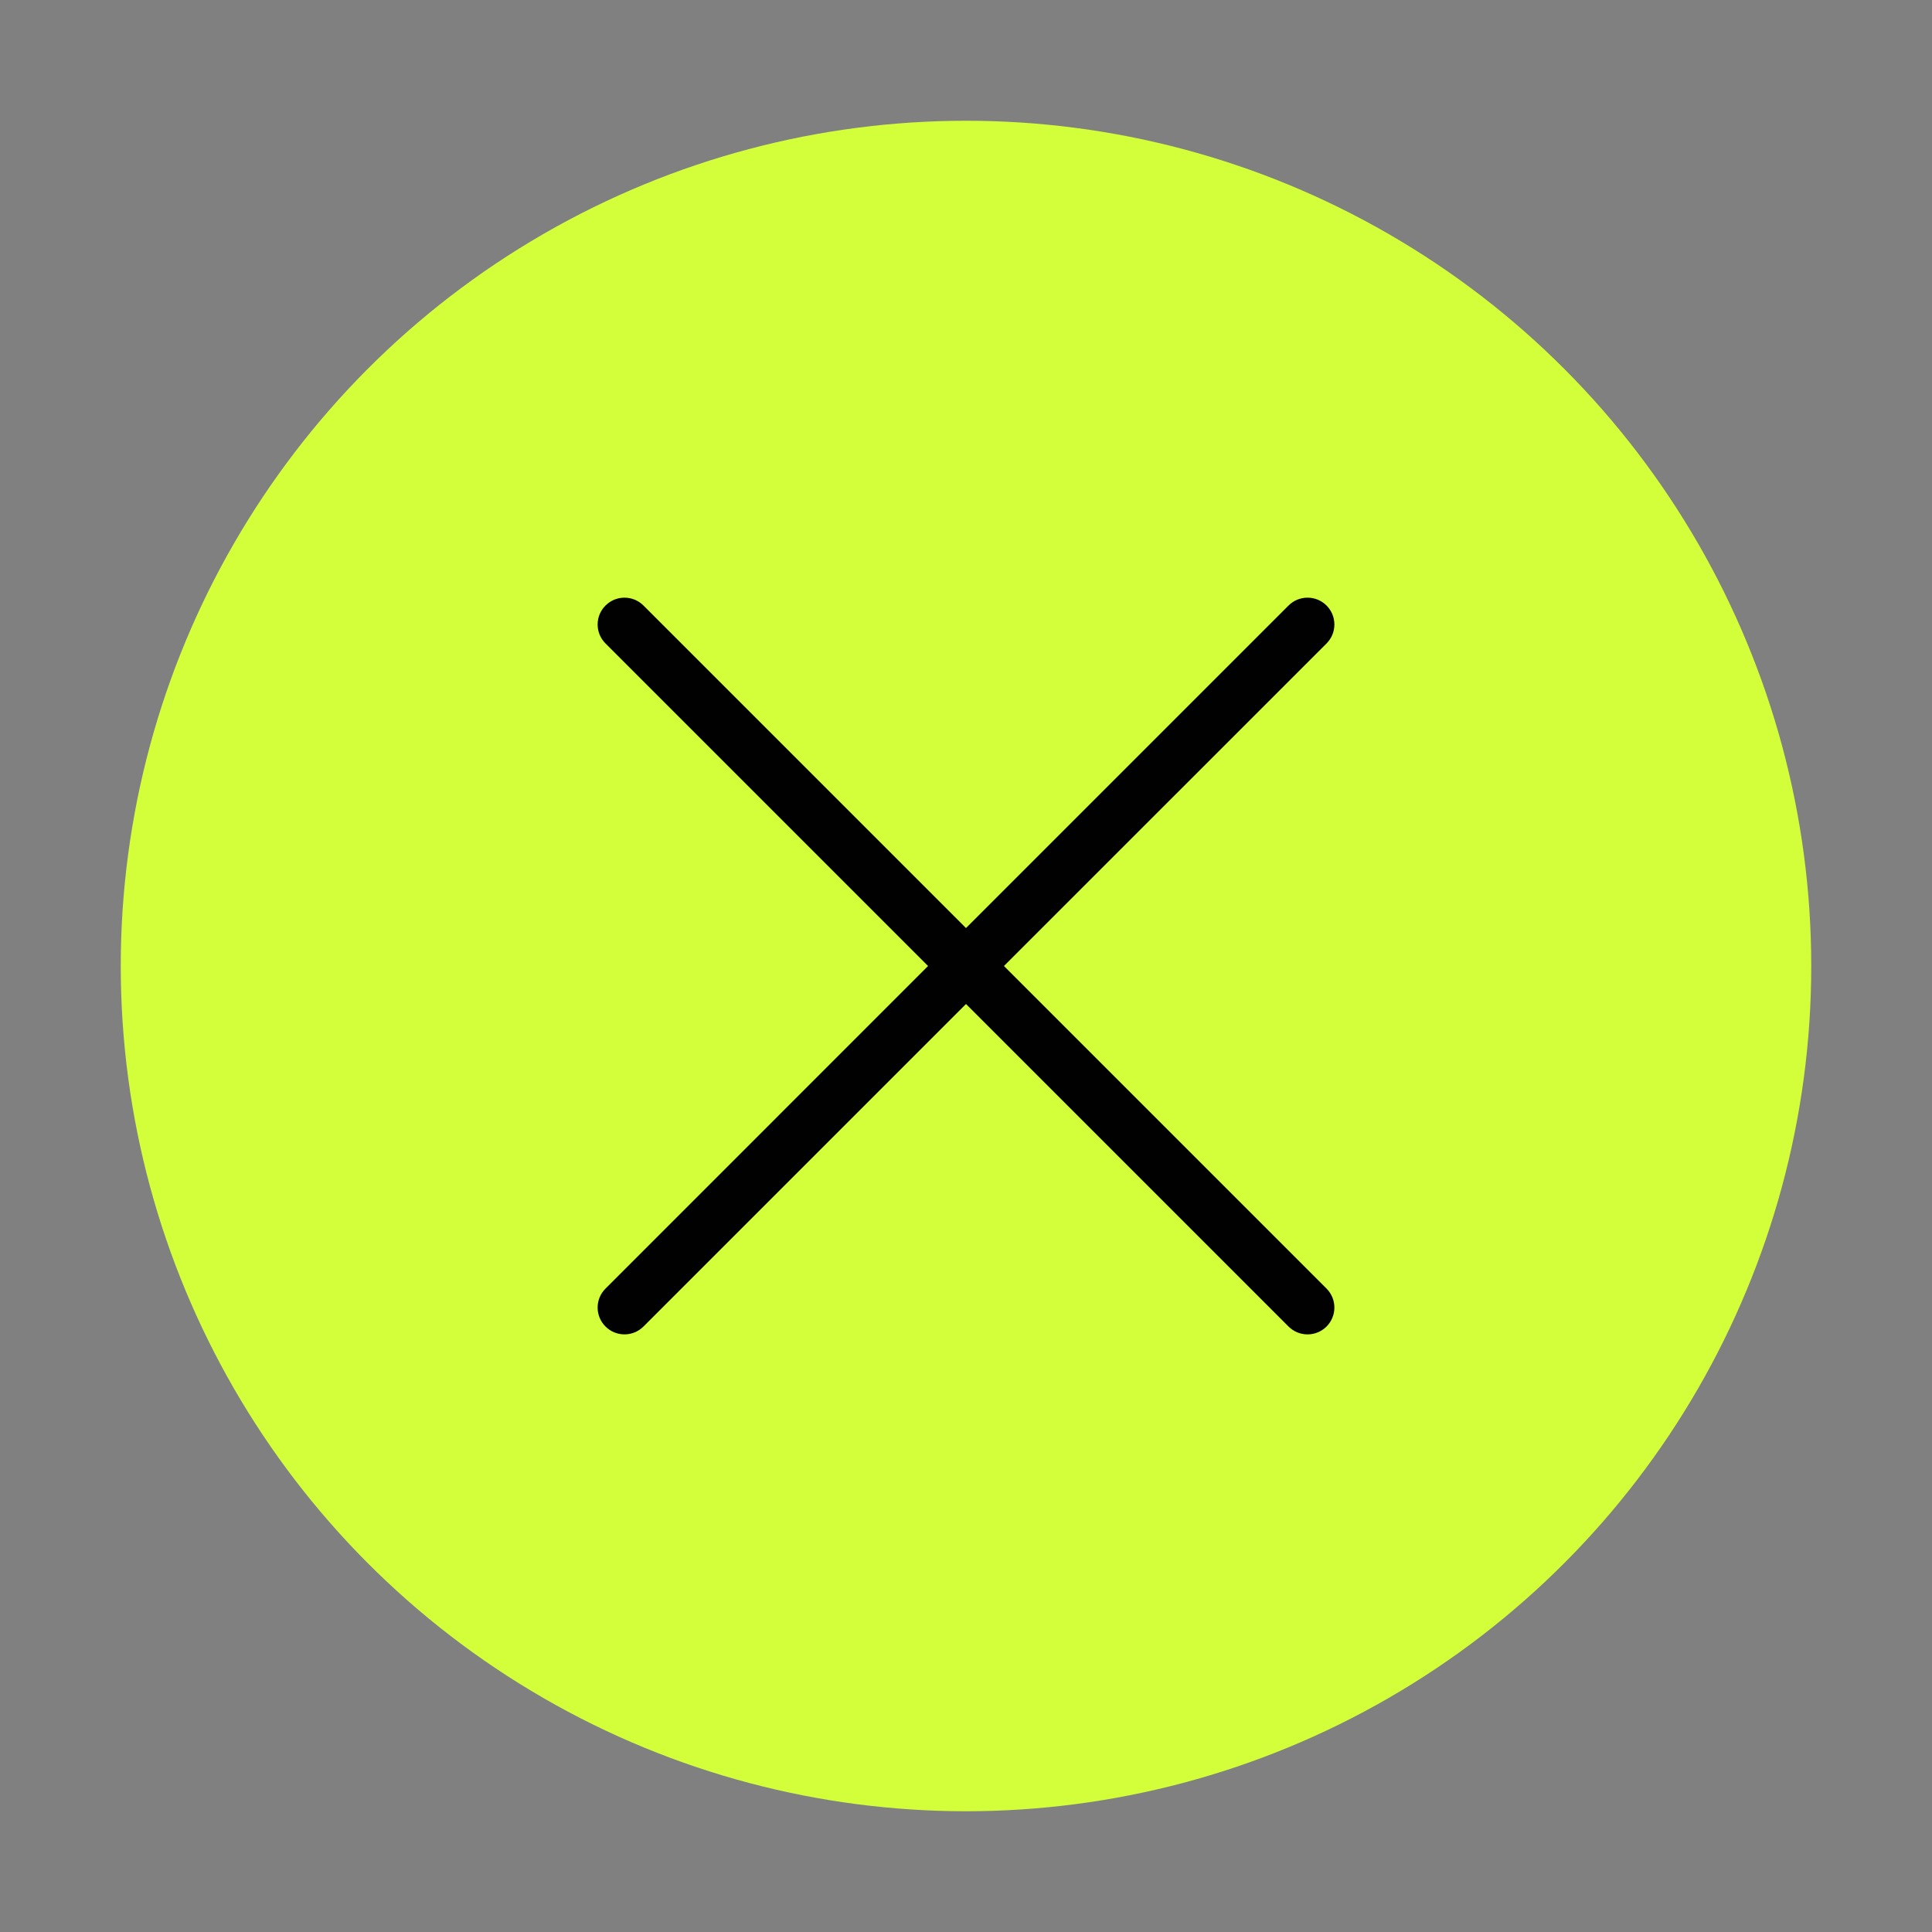 <?xml version="1.0" encoding="UTF-8"?> <svg xmlns="http://www.w3.org/2000/svg" width="36" height="36" viewBox="0 0 36 36" fill="none"><rect x="0" y="0" width="36" height="36" fill="#808080" stroke="none"/> <circle cx="18" cy="18" r="15.75" fill="#D2FF3A"></circle> <path fill-rule="evenodd" clip-rule="evenodd" d="M24.718 11.99C24.913 11.795 24.913 11.478 24.718 11.283C24.522 11.088 24.206 11.088 24.01 11.283L18 17.293L11.99 11.283C11.794 11.088 11.478 11.088 11.283 11.283C11.087 11.478 11.087 11.795 11.283 11.99L17.293 18L11.283 24.011C11.087 24.206 11.087 24.523 11.283 24.718C11.478 24.913 11.794 24.913 11.99 24.718L18 18.708L24.01 24.718C24.206 24.913 24.522 24.913 24.718 24.718C24.913 24.523 24.913 24.206 24.718 24.011L18.707 18L24.718 11.99Z" fill="#010102"></path> </svg> 
